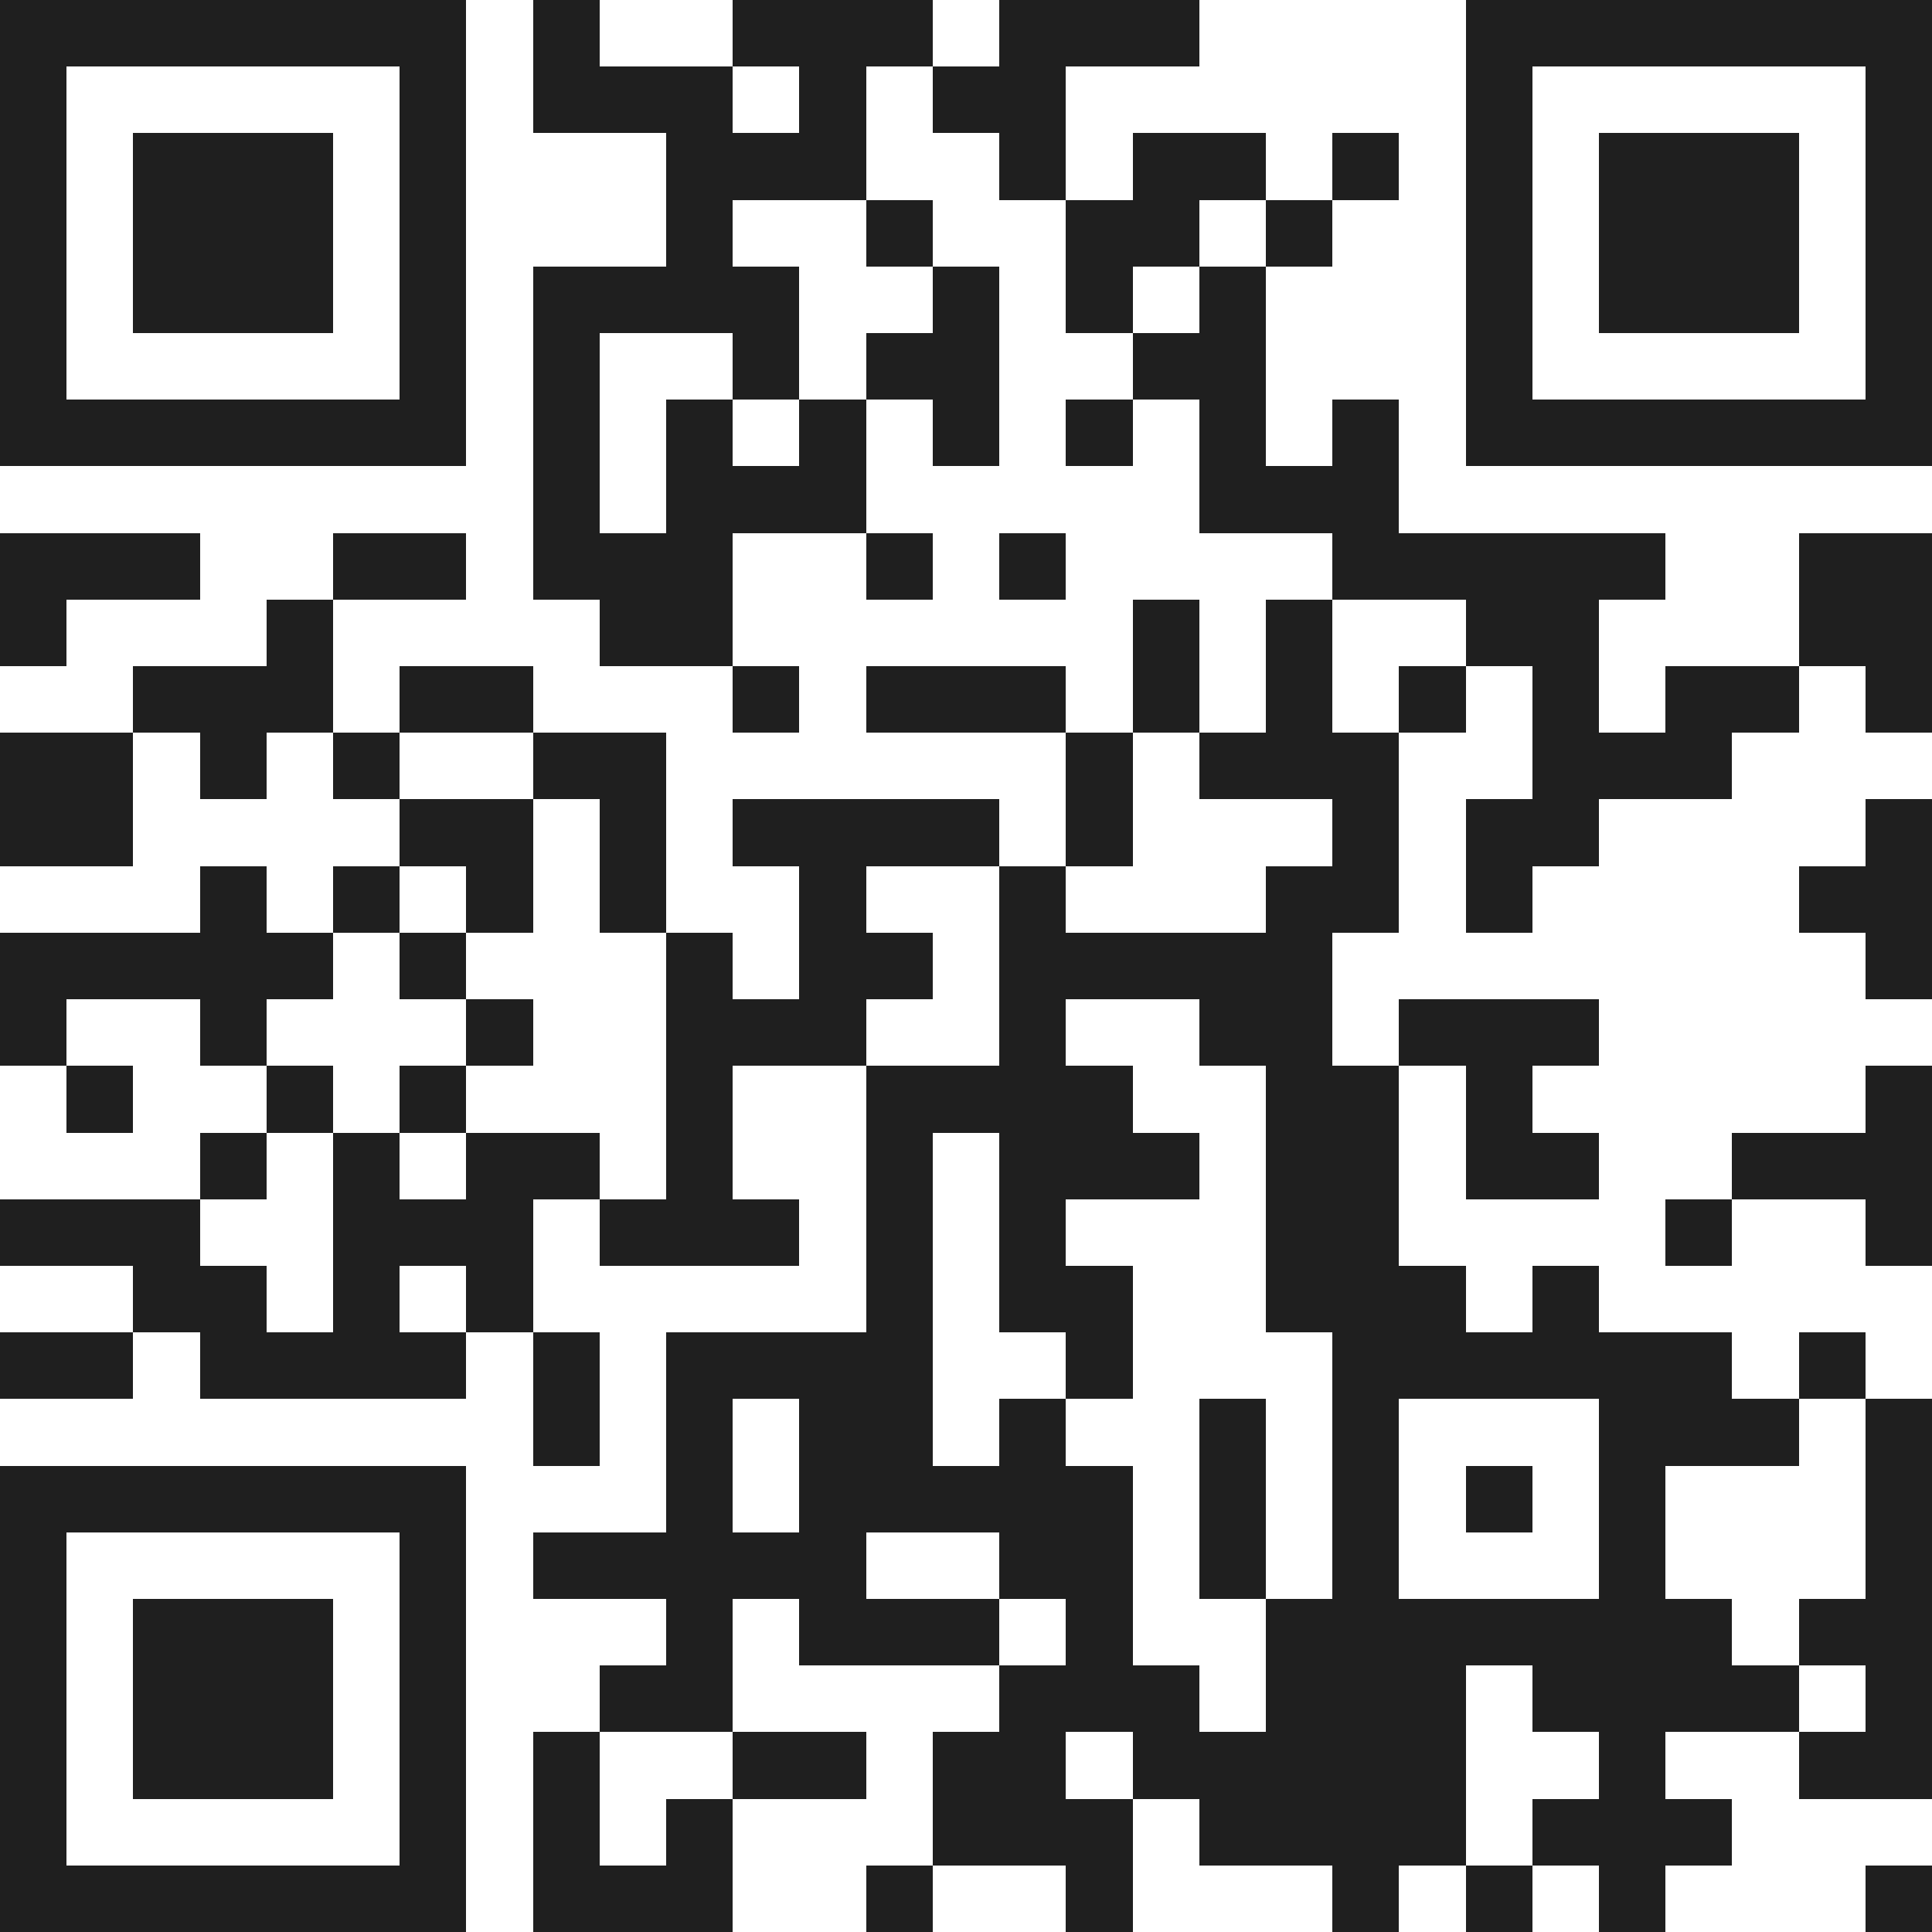 <svg xmlns="http://www.w3.org/2000/svg" viewBox="0 0 29 29" shape-rendering="crispEdges"><path fill="#ffffff" d="M0 0h29v29H0z"/><path stroke="#1f1f1f" d="M0 0.5h7m1 0h1m2 0h3m1 0h3m4 0h7M0 1.5h1m5 0h1m1 0h3m1 0h1m1 0h2m6 0h1m5 0h1M0 2.5h1m1 0h3m1 0h1m3 0h3m2 0h1m1 0h2m1 0h1m1 0h1m1 0h3m1 0h1M0 3.5h1m1 0h3m1 0h1m3 0h1m2 0h1m2 0h2m1 0h1m2 0h1m1 0h3m1 0h1M0 4.5h1m1 0h3m1 0h1m1 0h4m2 0h1m1 0h1m1 0h1m3 0h1m1 0h3m1 0h1M0 5.5h1m5 0h1m1 0h1m2 0h1m1 0h2m2 0h2m3 0h1m5 0h1M0 6.5h7m1 0h1m1 0h1m1 0h1m1 0h1m1 0h1m1 0h1m1 0h1m1 0h7M8 7.5h1m1 0h3m5 0h3M0 8.5h3m2 0h2m1 0h3m2 0h1m1 0h1m4 0h5m2 0h2M0 9.5h1m3 0h1m4 0h2m6 0h1m1 0h1m2 0h2m3 0h2M2 10.5h3m1 0h2m3 0h1m1 0h3m1 0h1m1 0h1m1 0h1m1 0h1m1 0h2m1 0h1M0 11.5h2m1 0h1m1 0h1m2 0h2m6 0h1m1 0h3m2 0h3M0 12.5h2m4 0h2m1 0h1m1 0h4m1 0h1m3 0h1m1 0h2m4 0h1M3 13.5h1m1 0h1m1 0h1m1 0h1m2 0h1m2 0h1m3 0h2m1 0h1m4 0h2M0 14.5h5m1 0h1m3 0h1m1 0h2m1 0h5m8 0h1M0 15.5h1m2 0h1m3 0h1m2 0h3m2 0h1m2 0h2m1 0h3M1 16.5h1m2 0h1m1 0h1m3 0h1m2 0h4m2 0h2m1 0h1m5 0h1M3 17.5h1m1 0h1m1 0h2m1 0h1m2 0h1m1 0h3m1 0h2m1 0h2m2 0h3M0 18.5h3m2 0h3m1 0h3m1 0h1m1 0h1m3 0h2m4 0h1m2 0h1M2 19.5h2m1 0h1m1 0h1m5 0h1m1 0h2m2 0h3m1 0h1M0 20.5h2m1 0h4m1 0h1m1 0h4m2 0h1m3 0h6m1 0h1M8 21.5h1m1 0h1m1 0h2m1 0h1m2 0h1m1 0h1m3 0h3m1 0h1M0 22.5h7m3 0h1m1 0h5m1 0h1m1 0h1m1 0h1m1 0h1m3 0h1M0 23.5h1m5 0h1m1 0h5m2 0h2m1 0h1m1 0h1m3 0h1m3 0h1M0 24.5h1m1 0h3m1 0h1m3 0h1m1 0h3m1 0h1m2 0h7m1 0h2M0 25.5h1m1 0h3m1 0h1m2 0h2m4 0h3m1 0h3m1 0h4m1 0h1M0 26.5h1m1 0h3m1 0h1m1 0h1m2 0h2m1 0h2m1 0h5m2 0h1m2 0h2M0 27.5h1m5 0h1m1 0h1m1 0h1m3 0h3m1 0h4m1 0h3M0 28.5h7m1 0h3m2 0h1m2 0h1m3 0h1m1 0h1m1 0h1m3 0h1"/></svg>
